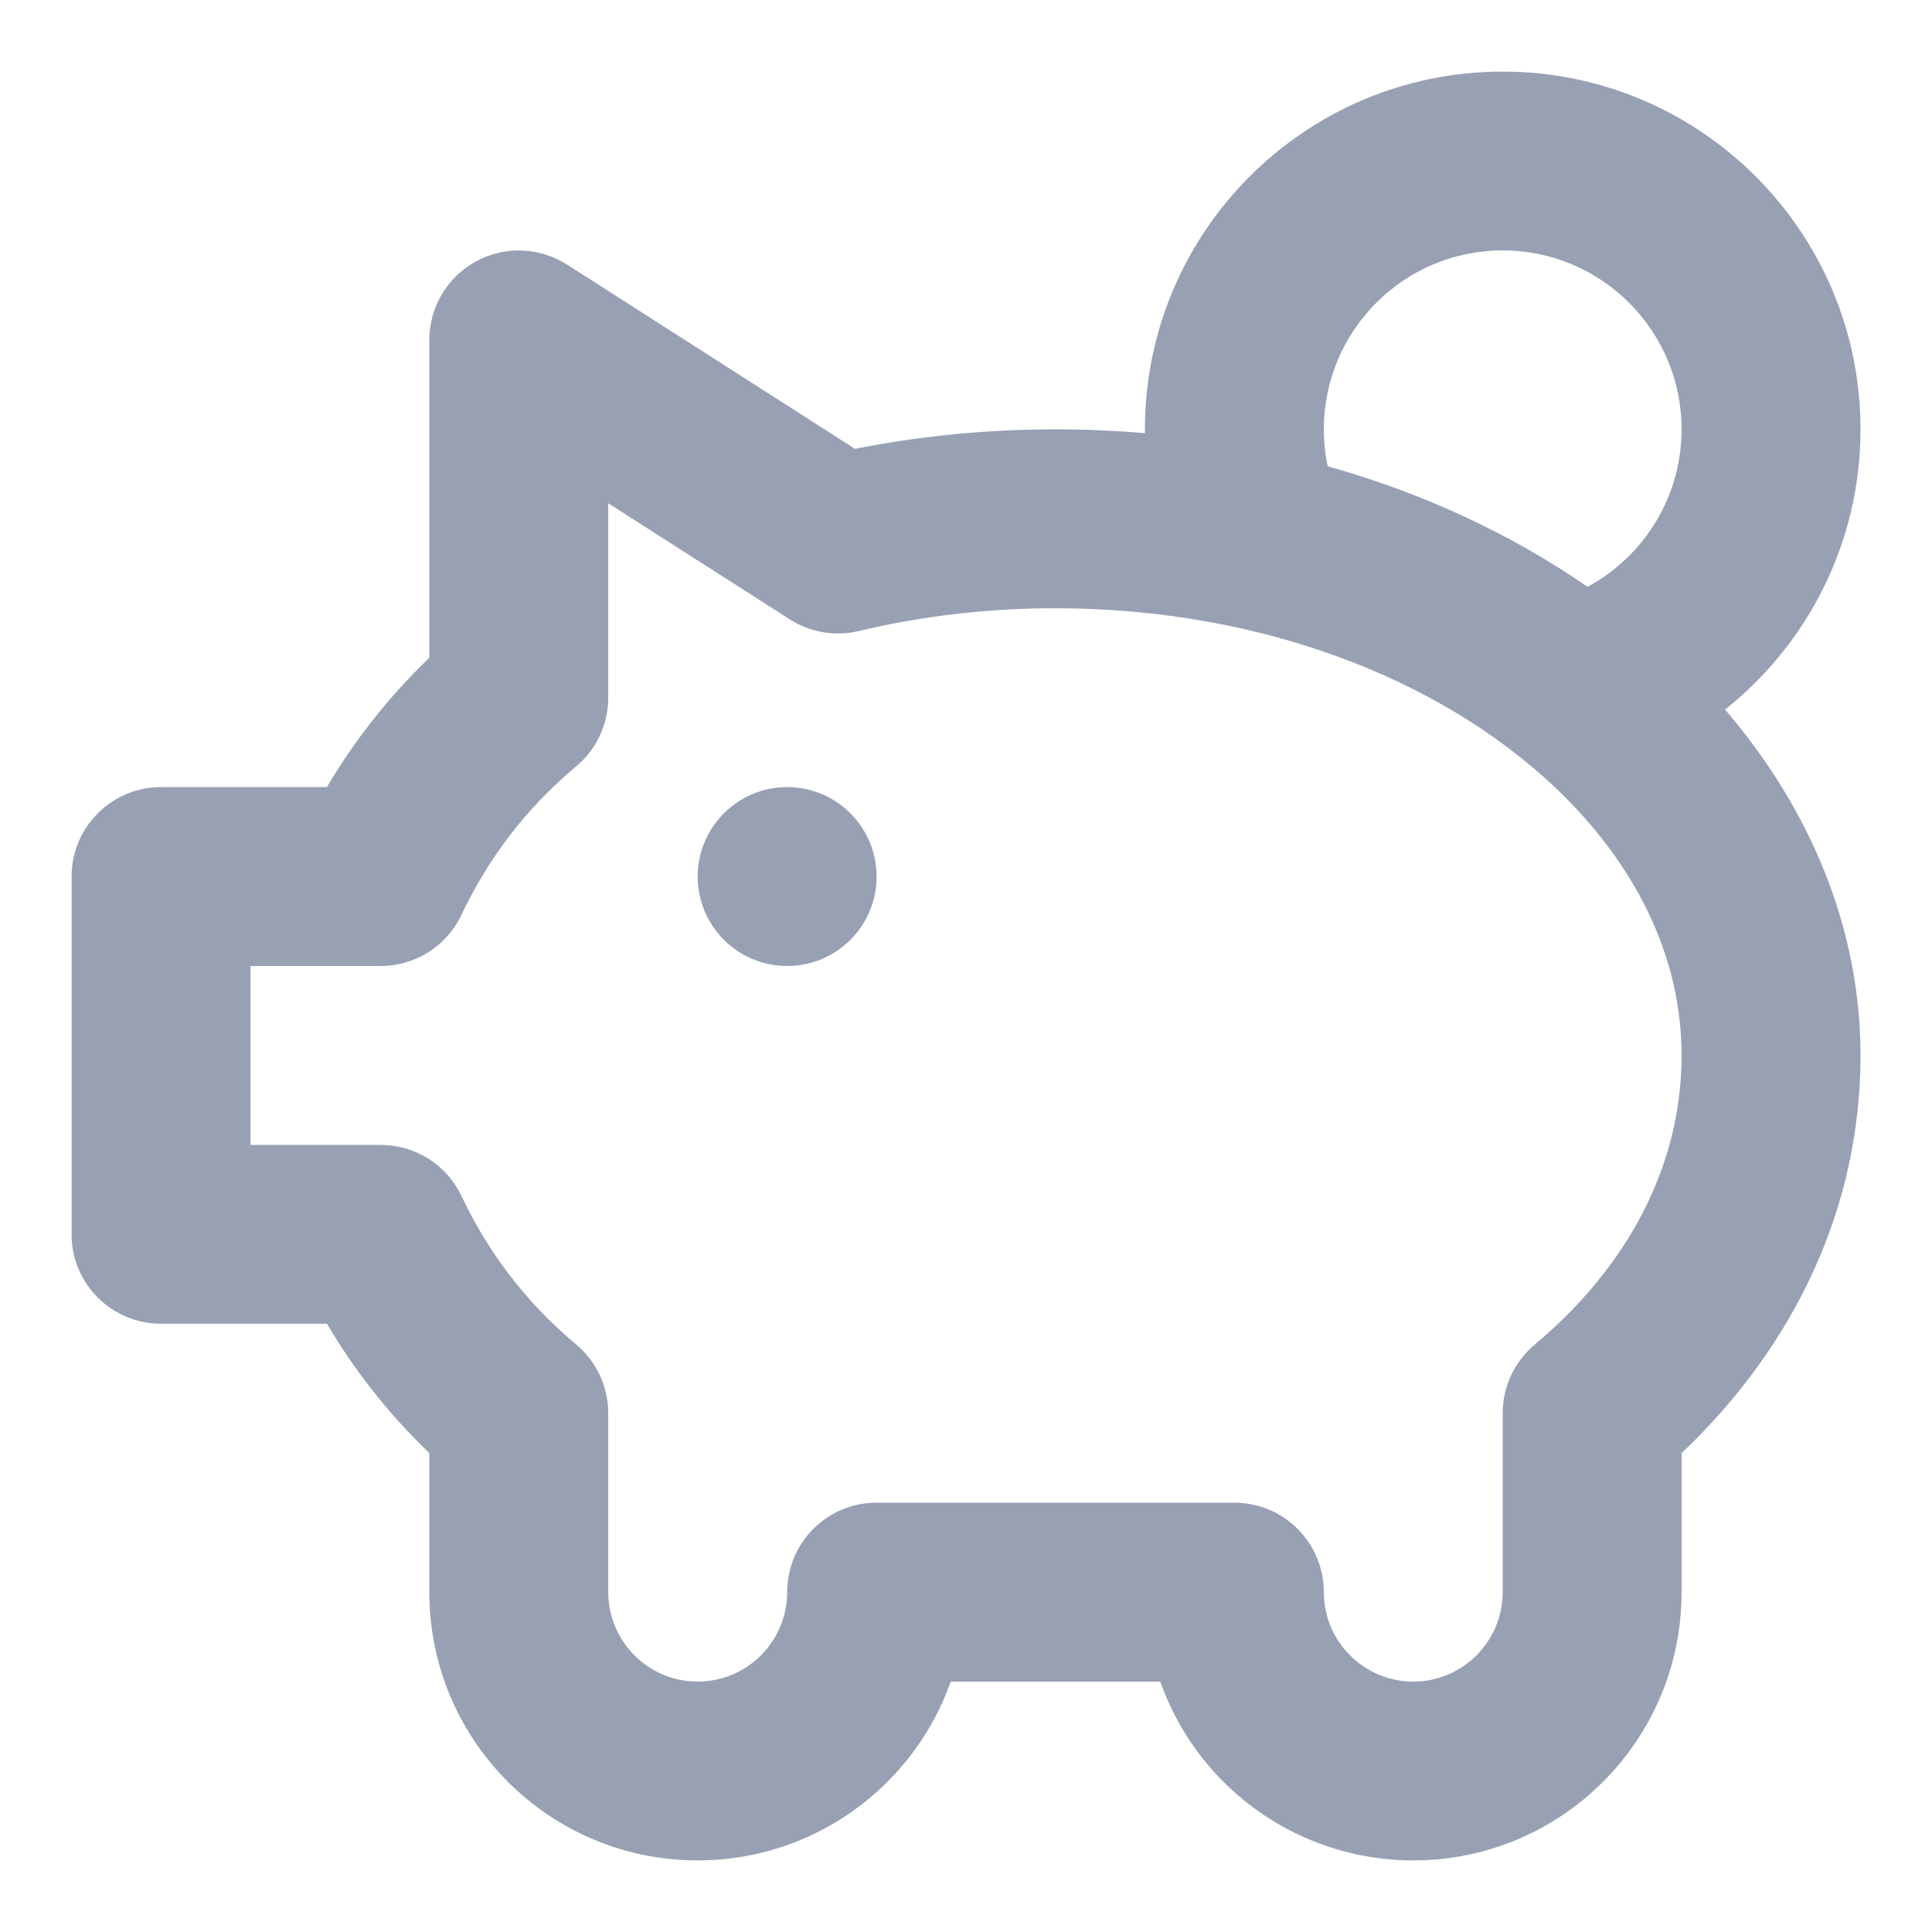 <svg width="18" height="18" viewBox="0 0 18 18" fill="none" xmlns="http://www.w3.org/2000/svg">
<path fill-rule="evenodd" clip-rule="evenodd" d="M10.667 4.036C10.667 4.024 10.667 4.012 10.667 4C10.667 2.16 12.16 0.667 14 0.667C15.84 0.667 17.334 2.16 17.334 4C17.334 5.057 16.84 6 16.072 6.611C16.871 7.542 17.334 8.656 17.334 9.833C17.334 11.231 16.736 12.523 15.667 13.539V14.833C15.667 16.214 14.548 17.333 13.167 17.333C12.504 17.333 11.868 17.07 11.399 16.601C11.133 16.335 10.933 16.015 10.81 15.667H8.858C8.515 16.637 7.589 17.333 6.5 17.333C5.119 17.333 4 16.214 4 14.833V13.538C3.617 13.17 3.301 12.766 3.046 12.333H1.5C1.04 12.333 0.667 11.96 0.667 11.5V8.167C0.667 7.707 1.04 7.333 1.5 7.333H3.046C3.301 6.901 3.617 6.497 4 6.128V3.167C4 2.862 4.166 2.582 4.434 2.436C4.7 2.289 5.026 2.301 5.283 2.465C5.283 2.465 7.966 4.181 7.966 4.182C8.562 4.063 9.188 4 9.834 4C10.115 4 10.394 4.012 10.667 4.036ZM13.167 15.667C12.946 15.667 12.734 15.579 12.578 15.422C12.421 15.267 12.334 15.054 12.334 14.833C12.334 14.613 12.246 14.4 12.089 14.244C11.934 14.088 11.721 14 11.5 14H8.167C7.707 14 7.334 14.373 7.334 14.833C7.334 15.293 6.96 15.667 6.5 15.667C6.04 15.667 5.667 15.293 5.667 14.833V13.167C5.667 12.92 5.558 12.686 5.369 12.527C4.892 12.128 4.544 11.66 4.3 11.144C4.163 10.852 3.869 10.667 3.547 10.667H2.334V9H3.547C3.869 9 4.163 8.814 4.3 8.522C4.544 8.007 4.892 7.538 5.369 7.139C5.558 6.981 5.667 6.747 5.667 6.5V4.689L7.359 5.771C7.549 5.892 7.781 5.932 8.002 5.879C8.579 5.741 9.195 5.667 9.834 5.667C11.794 5.667 13.54 6.362 14.618 7.464C15.269 8.13 15.667 8.945 15.667 9.833C15.667 10.872 15.155 11.81 14.299 12.527C14.11 12.686 14 12.92 14 13.167V14.833C14 15.293 13.627 15.667 13.167 15.667ZM7.334 7.333C7.794 7.333 8.167 7.707 8.167 8.167C8.167 8.627 7.794 9 7.334 9C6.874 9 6.5 8.627 6.5 8.167C6.5 7.707 6.874 7.333 7.334 7.333ZM14.791 5.467C15.313 5.185 15.667 4.633 15.667 4C15.667 3.08 14.92 2.333 14 2.333C13.08 2.333 12.334 3.08 12.334 4C12.334 4.117 12.346 4.233 12.37 4.344C13.271 4.597 14.09 4.983 14.791 5.467Z" fill="#98A0B4"/>
</svg>
